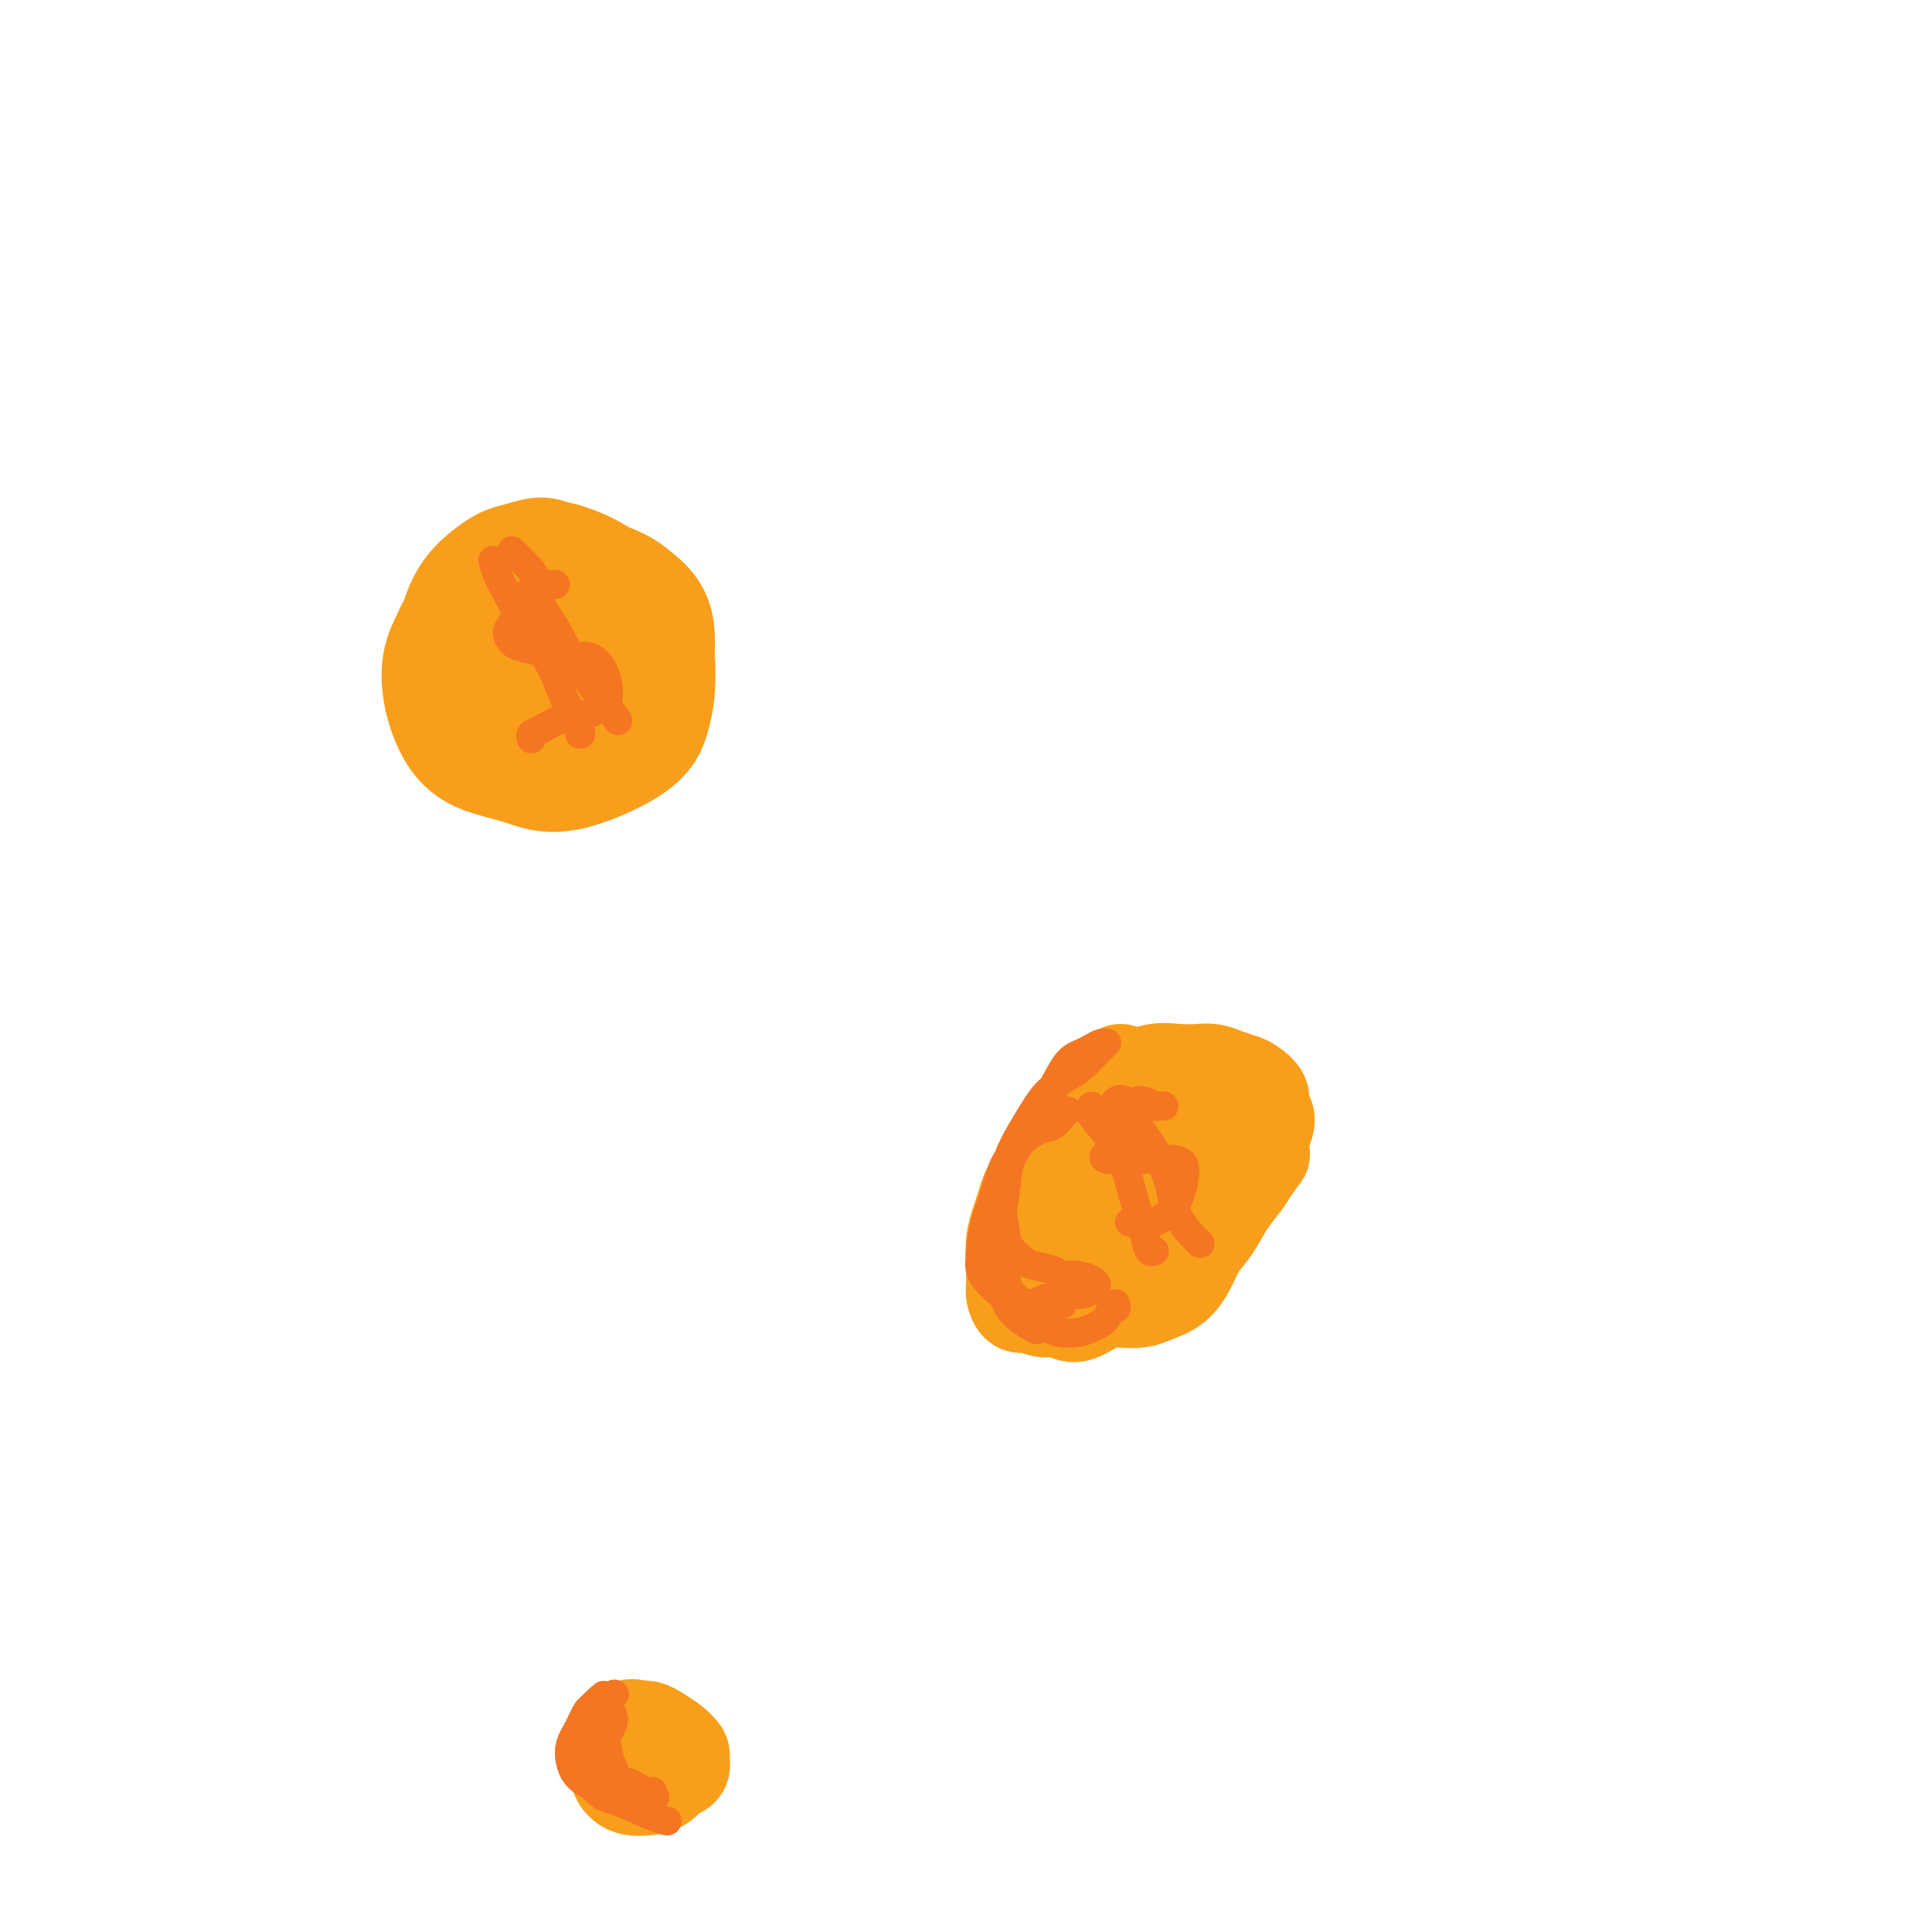 <svg viewBox='0 0 400 400' version='1.1' xmlns='http://www.w3.org/2000/svg' xmlns:xlink='http://www.w3.org/1999/xlink'><g fill='none' stroke='#F99E1B' stroke-width='28' stroke-linecap='round' stroke-linejoin='round'><path d='M111,138c-0.311,-0.422 -0.622,-0.844 -1,-1c-0.378,-0.156 -0.822,-0.044 -1,0c-0.178,0.044 -0.089,0.022 0,0'/><path d='M103,133c0.169,-0.323 0.338,-0.646 0,0c-0.338,0.646 -1.182,2.262 -2,3c-0.818,0.738 -1.610,0.598 -2,2c-0.390,1.402 -0.380,4.347 0,6c0.380,1.653 1.129,2.014 2,3c0.871,0.986 1.863,2.599 3,4c1.137,1.401 2.417,2.591 4,3c1.583,0.409 3.468,0.036 5,0c1.532,-0.036 2.711,0.266 4,0c1.289,-0.266 2.689,-1.100 4,-2c1.311,-0.900 2.534,-1.867 4,-3c1.466,-1.133 3.174,-2.433 4,-4c0.826,-1.567 0.769,-3.402 1,-5c0.231,-1.598 0.751,-2.960 1,-4c0.249,-1.040 0.229,-1.759 0,-3c-0.229,-1.241 -0.667,-3.003 -1,-4c-0.333,-0.997 -0.561,-1.227 -1,-2c-0.439,-0.773 -1.087,-2.089 -2,-3c-0.913,-0.911 -2.090,-1.418 -3,-2c-0.910,-0.582 -1.554,-1.239 -3,-2c-1.446,-0.761 -3.695,-1.627 -5,-2c-1.305,-0.373 -1.665,-0.254 -3,0c-1.335,0.254 -3.645,0.642 -5,1c-1.355,0.358 -1.755,0.685 -4,3c-2.245,2.315 -6.336,6.618 -8,9c-1.664,2.382 -0.900,2.845 -1,4c-0.100,1.155 -1.066,3.003 -1,5c0.066,1.997 1.162,4.142 2,6c0.838,1.858 1.419,3.429 2,5'/><path d='M98,151c1.558,2.306 3.452,2.571 5,3c1.548,0.429 2.750,1.021 5,1c2.250,-0.021 5.549,-0.654 8,-1c2.451,-0.346 4.054,-0.405 6,-1c1.946,-0.595 4.235,-1.726 6,-3c1.765,-1.274 3.008,-2.690 4,-4c0.992,-1.310 1.735,-2.515 2,-4c0.265,-1.485 0.053,-3.251 0,-5c-0.053,-1.749 0.052,-3.479 0,-5c-0.052,-1.521 -0.261,-2.831 -1,-4c-0.739,-1.169 -2.009,-2.197 -3,-3c-0.991,-0.803 -1.703,-1.380 -3,-2c-1.297,-0.620 -3.178,-1.283 -5,-2c-1.822,-0.717 -3.583,-1.486 -5,-2c-1.417,-0.514 -2.490,-0.771 -4,-1c-1.510,-0.229 -3.459,-0.428 -5,0c-1.541,0.428 -2.676,1.484 -4,3c-1.324,1.516 -2.836,3.491 -4,5c-1.164,1.509 -1.978,2.550 -3,4c-1.022,1.450 -2.250,3.309 -3,5c-0.750,1.691 -1.021,3.215 -1,5c0.021,1.785 0.332,3.831 1,6c0.668,2.169 1.691,4.461 3,6c1.309,1.539 2.903,2.324 5,3c2.097,0.676 4.695,1.241 7,2c2.305,0.759 4.317,1.712 8,1c3.683,-0.712 9.039,-3.088 12,-5c2.961,-1.912 3.528,-3.361 4,-5c0.472,-1.639 0.849,-3.468 1,-5c0.151,-1.532 0.075,-2.766 0,-4'/><path d='M134,139c0.458,-2.886 -0.896,-3.102 -2,-4c-1.104,-0.898 -1.956,-2.480 -3,-4c-1.044,-1.520 -2.279,-2.978 -4,-5c-1.721,-2.022 -3.930,-4.607 -6,-6c-2.070,-1.393 -4.003,-1.594 -5,-2c-0.997,-0.406 -1.058,-1.016 -2,-1c-0.942,0.016 -2.767,0.658 -4,1c-1.233,0.342 -1.876,0.383 -3,1c-1.124,0.617 -2.730,1.810 -4,3c-1.270,1.190 -2.204,2.376 -3,4c-0.796,1.624 -1.454,3.685 -2,6c-0.546,2.315 -0.980,4.883 -1,7c-0.020,2.117 0.373,3.783 1,5c0.627,1.217 1.488,1.986 3,2c1.512,0.014 3.676,-0.727 5,-1c1.324,-0.273 1.807,-0.078 2,0c0.193,0.078 0.097,0.039 0,0'/></g>
<g fill='none' stroke='#F99E1B' stroke-width='20' stroke-linecap='round' stroke-linejoin='round'><path d='M232,222c-1.081,0.569 -2.161,1.138 -3,2c-0.839,0.862 -1.436,2.016 -2,3c-0.564,0.984 -1.095,1.799 -2,3c-0.905,1.201 -2.182,2.790 -3,4c-0.818,1.210 -1.175,2.043 -2,3c-0.825,0.957 -2.119,2.040 -3,3c-0.881,0.960 -1.350,1.796 -2,3c-0.650,1.204 -1.481,2.774 -2,4c-0.519,1.226 -0.727,2.108 -1,3c-0.273,0.892 -0.610,1.796 -1,3c-0.390,1.204 -0.834,2.709 -1,4c-0.166,1.291 -0.053,2.369 0,4c0.053,1.631 0.048,3.814 0,5c-0.048,1.186 -0.137,1.374 0,2c0.137,0.626 0.501,1.689 1,2c0.499,0.311 1.133,-0.129 2,0c0.867,0.129 1.969,0.826 3,1c1.031,0.174 1.993,-0.174 3,0c1.007,0.174 2.058,0.870 3,1c0.942,0.130 1.773,-0.308 3,-1c1.227,-0.692 2.849,-1.640 4,-2c1.151,-0.360 1.831,-0.133 3,0c1.169,0.133 2.826,0.171 4,0c1.174,-0.171 1.865,-0.550 3,-1c1.135,-0.450 2.716,-0.969 4,-2c1.284,-1.031 2.273,-2.572 3,-4c0.727,-1.428 1.192,-2.742 2,-4c0.808,-1.258 1.959,-2.461 3,-4c1.041,-1.539 1.973,-3.414 3,-5c1.027,-1.586 2.151,-2.882 3,-4c0.849,-1.118 1.425,-2.059 2,-3'/><path d='M259,242c2.943,-4.252 2.301,-2.883 2,-3c-0.301,-0.117 -0.261,-1.722 0,-3c0.261,-1.278 0.743,-2.230 1,-3c0.257,-0.770 0.288,-1.358 0,-2c-0.288,-0.642 -0.895,-1.338 -1,-2c-0.105,-0.662 0.292,-1.292 0,-2c-0.292,-0.708 -1.274,-1.496 -2,-2c-0.726,-0.504 -1.197,-0.723 -2,-1c-0.803,-0.277 -1.939,-0.612 -3,-1c-1.061,-0.388 -2.048,-0.830 -3,-1c-0.952,-0.170 -1.871,-0.069 -3,0c-1.129,0.069 -2.468,0.107 -4,0c-1.532,-0.107 -3.256,-0.359 -5,0c-1.744,0.359 -3.509,1.329 -5,2c-1.491,0.671 -2.707,1.045 -4,2c-1.293,0.955 -2.662,2.492 -4,4c-1.338,1.508 -2.645,2.987 -4,5c-1.355,2.013 -2.758,4.559 -4,7c-1.242,2.441 -2.322,4.777 -3,7c-0.678,2.223 -0.952,4.335 -1,6c-0.048,1.665 0.131,2.885 1,4c0.869,1.115 2.427,2.127 4,3c1.573,0.873 3.159,1.608 5,2c1.841,0.392 3.936,0.440 6,0c2.064,-0.440 4.098,-1.369 6,-3c1.902,-1.631 3.673,-3.965 5,-6c1.327,-2.035 2.211,-3.772 3,-6c0.789,-2.228 1.482,-4.946 2,-7c0.518,-2.054 0.862,-3.444 1,-5c0.138,-1.556 0.069,-3.278 0,-5'/><path d='M247,232c0.532,-3.366 0.361,-3.281 0,-4c-0.361,-0.719 -0.912,-2.240 -2,-2c-1.088,0.240 -2.713,2.243 -4,4c-1.287,1.757 -2.234,3.270 -3,5c-0.766,1.730 -1.350,3.679 -2,5c-0.650,1.321 -1.367,2.014 -2,3c-0.633,0.986 -1.183,2.264 -1,3c0.183,0.736 1.099,0.929 2,1c0.901,0.071 1.785,0.020 3,-1c1.215,-1.020 2.760,-3.010 4,-5c1.240,-1.990 2.176,-3.979 3,-6c0.824,-2.021 1.535,-4.075 1,-5c-0.535,-0.925 -2.315,-0.722 -4,0c-1.685,0.722 -3.274,1.963 -5,3c-1.726,1.037 -3.589,1.870 -5,3c-1.411,1.130 -2.369,2.556 -3,4c-0.631,1.444 -0.936,2.906 -1,4c-0.064,1.094 0.113,1.821 1,2c0.887,0.179 2.483,-0.190 4,-1c1.517,-0.810 2.955,-2.061 4,-3c1.045,-0.939 1.698,-1.564 2,-2c0.302,-0.436 0.253,-0.681 0,-1c-0.253,-0.319 -0.710,-0.712 -1,-1c-0.290,-0.288 -0.415,-0.469 -1,-1c-0.585,-0.531 -1.631,-1.410 -2,-2c-0.369,-0.590 -0.060,-0.890 0,-1c0.060,-0.110 -0.128,-0.029 0,0c0.128,0.029 0.573,0.008 1,0c0.427,-0.008 0.836,-0.002 1,0c0.164,0.002 0.082,0.001 0,0'/><path d='M237,234c-0.275,-0.719 0.039,0.482 0,1c-0.039,0.518 -0.430,0.353 -1,1c-0.570,0.647 -1.318,2.105 -2,3c-0.682,0.895 -1.296,1.226 -2,2c-0.704,0.774 -1.496,1.989 -2,3c-0.504,1.011 -0.718,1.816 -1,3c-0.282,1.184 -0.631,2.748 -1,4c-0.369,1.252 -0.757,2.193 -1,3c-0.243,0.807 -0.339,1.480 0,2c0.339,0.520 1.115,0.887 2,1c0.885,0.113 1.879,-0.028 3,0c1.121,0.028 2.370,0.226 4,0c1.630,-0.226 3.640,-0.874 5,-2c1.360,-1.126 2.070,-2.728 3,-4c0.930,-1.272 2.079,-2.212 3,-3c0.921,-0.788 1.612,-1.422 2,-2c0.388,-0.578 0.472,-1.099 1,-2c0.528,-0.901 1.500,-2.180 2,-3c0.500,-0.820 0.528,-1.179 1,-2c0.472,-0.821 1.387,-2.103 2,-3c0.613,-0.897 0.923,-1.407 1,-2c0.077,-0.593 -0.080,-1.268 0,-2c0.080,-0.732 0.397,-1.520 0,-2c-0.397,-0.480 -1.509,-0.651 -2,-1c-0.491,-0.349 -0.362,-0.876 -1,-1c-0.638,-0.124 -2.042,0.155 -3,0c-0.958,-0.155 -1.469,-0.743 -2,-1c-0.531,-0.257 -1.080,-0.182 -2,0c-0.920,0.182 -2.209,0.472 -3,1c-0.791,0.528 -1.083,1.294 -2,2c-0.917,0.706 -2.458,1.353 -4,2'/><path d='M237,232c-2.163,1.263 -3.069,1.919 -4,3c-0.931,1.081 -1.887,2.587 -3,4c-1.113,1.413 -2.384,2.732 -3,4c-0.616,1.268 -0.578,2.485 -1,4c-0.422,1.515 -1.305,3.328 -1,5c0.305,1.672 1.799,3.204 3,4c1.201,0.796 2.108,0.856 3,1c0.892,0.144 1.770,0.374 3,0c1.230,-0.374 2.813,-1.350 4,-2c1.187,-0.650 1.976,-0.973 3,-2c1.024,-1.027 2.281,-2.759 3,-4c0.719,-1.241 0.900,-1.993 1,-3c0.100,-1.007 0.120,-2.270 0,-3c-0.120,-0.730 -0.378,-0.927 -1,-1c-0.622,-0.073 -1.606,-0.021 -2,0c-0.394,0.021 -0.197,0.010 0,0'/><path d='M133,361c-0.197,0.226 -0.394,0.452 -1,1c-0.606,0.548 -1.620,1.417 -2,2c-0.380,0.583 -0.124,0.878 0,1c0.124,0.122 0.116,0.071 0,0c-0.116,-0.071 -0.340,-0.161 0,0c0.340,0.161 1.244,0.572 2,1c0.756,0.428 1.365,0.872 2,1c0.635,0.128 1.296,-0.061 2,0c0.704,0.061 1.449,0.371 2,0c0.551,-0.371 0.907,-1.425 1,-2c0.093,-0.575 -0.076,-0.673 0,-1c0.076,-0.327 0.396,-0.883 0,-1c-0.396,-0.117 -1.510,0.206 -2,0c-0.490,-0.206 -0.356,-0.939 -1,-1c-0.644,-0.061 -2.065,0.551 -3,1c-0.935,0.449 -1.384,0.737 -2,1c-0.616,0.263 -1.400,0.502 -2,1c-0.600,0.498 -1.016,1.256 -1,2c0.016,0.744 0.465,1.474 1,2c0.535,0.526 1.156,0.847 2,1c0.844,0.153 1.910,0.139 3,0c1.090,-0.139 2.202,-0.404 3,-1c0.798,-0.596 1.281,-1.525 2,-2c0.719,-0.475 1.675,-0.498 2,-1c0.325,-0.502 0.018,-1.483 0,-2c-0.018,-0.517 0.252,-0.569 0,-1c-0.252,-0.431 -1.026,-1.239 -2,-2c-0.974,-0.761 -2.147,-1.474 -3,-2c-0.853,-0.526 -1.387,-0.865 -2,-1c-0.613,-0.135 -1.307,-0.068 -2,0'/><path d='M132,358c-1.791,-0.870 -1.768,-0.046 -2,1c-0.232,1.046 -0.720,2.315 -1,3c-0.280,0.685 -0.351,0.786 0,1c0.351,0.214 1.125,0.542 2,1c0.875,0.458 1.851,1.046 3,1c1.149,-0.046 2.471,-0.728 3,-1c0.529,-0.272 0.264,-0.136 0,0'/><path d='M238,236c-0.724,0.025 -1.449,0.051 -2,0c-0.551,-0.051 -0.930,-0.178 -1,0c-0.070,0.178 0.169,0.662 0,1c-0.169,0.338 -0.747,0.532 -1,1c-0.253,0.468 -0.183,1.210 0,2c0.183,0.790 0.479,1.627 1,2c0.521,0.373 1.268,0.283 2,0c0.732,-0.283 1.450,-0.758 2,-1c0.550,-0.242 0.933,-0.250 1,-1c0.067,-0.750 -0.181,-2.243 0,-3c0.181,-0.757 0.793,-0.779 1,-1c0.207,-0.221 0.010,-0.642 0,-1c-0.010,-0.358 0.166,-0.652 0,-1c-0.166,-0.348 -0.674,-0.750 -1,-1c-0.326,-0.250 -0.471,-0.347 -1,0c-0.529,0.347 -1.442,1.140 -2,2c-0.558,0.860 -0.761,1.787 -1,3c-0.239,1.213 -0.514,2.712 -1,4c-0.486,1.288 -1.182,2.364 -1,3c0.182,0.636 1.244,0.830 2,1c0.756,0.170 1.208,0.315 2,0c0.792,-0.315 1.925,-1.090 3,-2c1.075,-0.910 2.092,-1.955 3,-3c0.908,-1.045 1.706,-2.089 2,-3c0.294,-0.911 0.084,-1.689 0,-2c-0.084,-0.311 -0.042,-0.156 0,0'/></g>
<g fill='none' stroke='#F47623' stroke-width='12' stroke-linecap='round' stroke-linejoin='round'><path d='M124,356c-0.339,0.667 -0.677,1.334 -1,2c-0.323,0.666 -0.629,1.331 -1,2c-0.371,0.669 -0.807,1.342 -1,2c-0.193,0.658 -0.145,1.300 0,2c0.145,0.700 0.385,1.458 1,2c0.615,0.542 1.604,0.869 2,1c0.396,0.131 0.198,0.065 0,0'/></g>
<g fill='none' stroke='#F47623' stroke-width='6' stroke-linecap='round' stroke-linejoin='round'><path d='M126,356c-0.453,0.001 -0.906,0.003 -1,0c-0.094,-0.003 0.171,-0.010 0,0c-0.171,0.010 -0.778,0.035 -1,0c-0.222,-0.035 -0.059,-0.132 0,0c0.059,0.132 0.014,0.493 0,1c-0.014,0.507 0.002,1.162 0,2c-0.002,0.838 -0.023,1.861 0,3c0.023,1.139 0.089,2.396 0,3c-0.089,0.604 -0.333,0.557 0,1c0.333,0.443 1.245,1.376 2,2c0.755,0.624 1.355,0.938 2,1c0.645,0.062 1.336,-0.128 2,0c0.664,0.128 1.301,0.574 2,1c0.699,0.426 1.460,0.832 2,1c0.540,0.168 0.859,0.099 1,0c0.141,-0.099 0.106,-0.226 0,0c-0.106,0.226 -0.281,0.807 0,1c0.281,0.193 1.018,-0.001 1,0c-0.018,0.001 -0.792,0.197 -1,0c-0.208,-0.197 0.148,-0.788 0,-1c-0.148,-0.212 -0.802,-0.045 -1,0c-0.198,0.045 0.060,-0.032 0,0c-0.060,0.032 -0.437,0.174 -1,0c-0.563,-0.174 -1.313,-0.664 -2,-1c-0.687,-0.336 -1.312,-0.519 -2,-1c-0.688,-0.481 -1.438,-1.259 -2,-2c-0.562,-0.741 -0.935,-1.444 -1,-2c-0.065,-0.556 0.178,-0.963 0,-2c-0.178,-1.037 -0.779,-2.702 -1,-4c-0.221,-1.298 -0.063,-2.228 0,-3c0.063,-0.772 0.032,-1.386 0,-2'/><path d='M125,354c-0.431,-2.116 -0.507,-0.907 0,-1c0.507,-0.093 1.598,-1.486 2,-2c0.402,-0.514 0.115,-0.147 0,0c-0.115,0.147 -0.057,0.073 0,0'/><path d='M125,351c-1.183,1.008 -2.366,2.015 -3,3c-0.634,0.985 -0.719,1.947 -1,3c-0.281,1.053 -0.759,2.199 -1,3c-0.241,0.801 -0.245,1.259 0,2c0.245,0.741 0.740,1.764 1,3c0.260,1.236 0.284,2.685 1,4c0.716,1.315 2.125,2.496 3,3c0.875,0.504 1.215,0.331 3,1c1.785,0.669 5.015,2.179 7,3c1.985,0.821 2.727,0.952 3,1c0.273,0.048 0.078,0.014 0,0c-0.078,-0.014 -0.039,-0.007 0,0'/><path d='M221,230c-0.267,0.213 -0.533,0.427 -1,1c-0.467,0.573 -1.133,1.507 -2,2c-0.867,0.493 -1.934,0.546 -3,1c-1.066,0.454 -2.132,1.310 -3,2c-0.868,0.690 -1.539,1.216 -2,2c-0.461,0.784 -0.713,1.828 -1,3c-0.287,1.172 -0.609,2.474 -1,4c-0.391,1.526 -0.851,3.277 -1,5c-0.149,1.723 0.012,3.419 0,5c-0.012,1.581 -0.196,3.048 0,5c0.196,1.952 0.773,4.390 1,6c0.227,1.610 0.105,2.394 1,3c0.895,0.606 2.806,1.035 4,1c1.194,-0.035 1.669,-0.534 3,-1c1.331,-0.466 3.518,-0.898 5,-1c1.482,-0.102 2.259,0.126 3,0c0.741,-0.126 1.446,-0.607 2,-1c0.554,-0.393 0.957,-0.697 1,-1c0.043,-0.303 -0.276,-0.607 -1,-1c-0.724,-0.393 -1.855,-0.877 -3,-1c-1.145,-0.123 -2.303,0.116 -3,0c-0.697,-0.116 -0.932,-0.587 -2,-1c-1.068,-0.413 -2.970,-0.767 -4,-1c-1.030,-0.233 -1.189,-0.346 -2,-1c-0.811,-0.654 -2.275,-1.850 -3,-3c-0.725,-1.150 -0.711,-2.253 -1,-4c-0.289,-1.747 -0.882,-4.138 -1,-6c-0.118,-1.862 0.237,-3.194 1,-5c0.763,-1.806 1.932,-4.088 3,-6c1.068,-1.912 2.034,-3.456 3,-5'/><path d='M214,232c1.849,-3.787 2.971,-5.253 4,-7c1.029,-1.747 1.964,-3.774 3,-5c1.036,-1.226 2.173,-1.650 3,-2c0.827,-0.350 1.342,-0.626 2,-1c0.658,-0.374 1.457,-0.845 2,-1c0.543,-0.155 0.830,0.007 1,0c0.170,-0.007 0.224,-0.182 0,0c-0.224,0.182 -0.724,0.723 -1,1c-0.276,0.277 -0.328,0.292 -1,1c-0.672,0.708 -1.965,2.110 -3,3c-1.035,0.890 -1.811,1.266 -3,2c-1.189,0.734 -2.790,1.824 -4,3c-1.210,1.176 -2.028,2.438 -3,4c-0.972,1.562 -2.099,3.424 -3,5c-0.901,1.576 -1.575,2.865 -2,5c-0.425,2.135 -0.599,5.116 -1,8c-0.401,2.884 -1.029,5.673 -1,8c0.029,2.327 0.713,4.193 1,6c0.287,1.807 0.176,3.554 1,5c0.824,1.446 2.581,2.592 4,4c1.419,1.408 2.498,3.077 4,4c1.502,0.923 3.425,1.100 5,1c1.575,-0.100 2.800,-0.475 4,-1c1.200,-0.525 2.374,-1.198 3,-2c0.626,-0.802 0.704,-1.731 1,-2c0.296,-0.269 0.811,0.124 1,0c0.189,-0.124 0.051,-0.764 0,-1c-0.051,-0.236 -0.015,-0.067 0,0c0.015,0.067 0.007,0.034 0,0'/><path d='M220,270c0.020,-0.011 0.040,-0.022 -1,0c-1.040,0.022 -3.141,0.076 -5,0c-1.859,-0.076 -3.477,-0.283 -5,-1c-1.523,-0.717 -2.952,-1.943 -4,-3c-1.048,-1.057 -1.716,-1.945 -2,-3c-0.284,-1.055 -0.186,-2.278 0,-4c0.186,-1.722 0.458,-3.945 1,-6c0.542,-2.055 1.352,-3.943 2,-6c0.648,-2.057 1.133,-4.285 2,-6c0.867,-1.715 2.118,-2.919 3,-4c0.882,-1.081 1.397,-2.039 2,-3c0.603,-0.961 1.294,-1.927 2,-3c0.706,-1.073 1.428,-2.255 2,-3c0.572,-0.745 0.995,-1.054 1,-1c0.005,0.054 -0.408,0.470 -1,1c-0.592,0.530 -1.364,1.173 -2,2c-0.636,0.827 -1.138,1.838 -2,3c-0.862,1.162 -2.085,2.473 -3,4c-0.915,1.527 -1.523,3.268 -2,6c-0.477,2.732 -0.824,6.456 -1,10c-0.176,3.544 -0.181,6.909 0,10c0.181,3.091 0.549,5.909 2,8c1.451,2.091 3.986,3.455 5,4c1.014,0.545 0.507,0.273 0,0'/><path d='M241,229c-0.362,-0.033 -0.724,-0.065 -1,0c-0.276,0.065 -0.465,0.228 -1,0c-0.535,-0.228 -1.414,-0.847 -2,-1c-0.586,-0.153 -0.878,0.159 -1,0c-0.122,-0.159 -0.073,-0.789 -1,1c-0.927,1.789 -2.830,5.996 -4,8c-1.170,2.004 -1.608,1.805 -2,2c-0.392,0.195 -0.739,0.785 0,1c0.739,0.215 2.563,0.054 4,0c1.437,-0.054 2.486,-0.002 4,0c1.514,0.002 3.493,-0.044 5,0c1.507,0.044 2.542,0.180 3,1c0.458,0.820 0.340,2.325 0,4c-0.340,1.675 -0.900,3.521 -2,5c-1.100,1.479 -2.738,2.592 -4,3c-1.262,0.408 -2.147,0.110 -3,0c-0.853,-0.110 -1.672,-0.031 -2,0c-0.328,0.031 -0.164,0.016 0,0'/><path d='M226,229c-0.374,0.418 -0.749,0.835 0,2c0.749,1.165 2.620,3.076 4,5c1.380,1.924 2.268,3.860 3,6c0.732,2.140 1.307,4.482 2,7c0.693,2.518 1.505,5.211 2,7c0.495,1.789 0.672,2.674 1,3c0.328,0.326 0.808,0.093 1,0c0.192,-0.093 0.096,-0.047 0,0'/><path d='M231,229c0.052,0.091 0.103,0.181 0,0c-0.103,-0.181 -0.361,-0.634 0,-1c0.361,-0.366 1.340,-0.644 2,0c0.660,0.644 1.001,2.212 2,4c0.999,1.788 2.657,3.797 4,6c1.343,2.203 2.370,4.601 3,7c0.630,2.399 0.862,4.800 2,7c1.138,2.200 3.182,4.200 4,5c0.818,0.800 0.409,0.400 0,0'/><path d='M115,121c-0.637,0.014 -1.273,0.028 -2,0c-0.727,-0.028 -1.544,-0.096 -2,0c-0.456,0.096 -0.550,0.358 -1,1c-0.450,0.642 -1.254,1.664 -2,3c-0.746,1.336 -1.432,2.988 -2,4c-0.568,1.012 -1.017,1.386 -1,2c0.017,0.614 0.500,1.469 1,2c0.500,0.531 1.016,0.739 2,1c0.984,0.261 2.436,0.576 4,1c1.564,0.424 3.241,0.956 5,1c1.759,0.044 3.599,-0.402 5,0c1.401,0.402 2.364,1.651 3,3c0.636,1.349 0.946,2.799 1,4c0.054,1.201 -0.147,2.153 -1,3c-0.853,0.847 -2.358,1.590 -4,2c-1.642,0.410 -3.421,0.488 -5,1c-1.579,0.512 -2.959,1.457 -4,2c-1.041,0.543 -1.742,0.685 -2,1c-0.258,0.315 -0.074,0.804 0,1c0.074,0.196 0.037,0.098 0,0'/><path d='M102,116c0.282,0.974 0.563,1.948 1,3c0.437,1.052 1.028,2.180 2,4c0.972,1.820 2.323,4.330 4,7c1.677,2.670 3.679,5.500 5,8c1.321,2.500 1.962,4.670 3,7c1.038,2.330 2.472,4.820 3,6c0.528,1.180 0.151,1.052 0,1c-0.151,-0.052 -0.075,-0.026 0,0'/><path d='M106,114c0.254,0.255 0.508,0.510 1,1c0.492,0.490 1.221,1.215 2,2c0.779,0.785 1.608,1.631 2,3c0.392,1.369 0.348,3.262 1,5c0.652,1.738 1.999,3.322 3,5c1.001,1.678 1.654,3.452 4,7c2.346,3.548 6.385,8.871 8,11c1.615,2.129 0.808,1.065 0,0'/></g>
</svg>